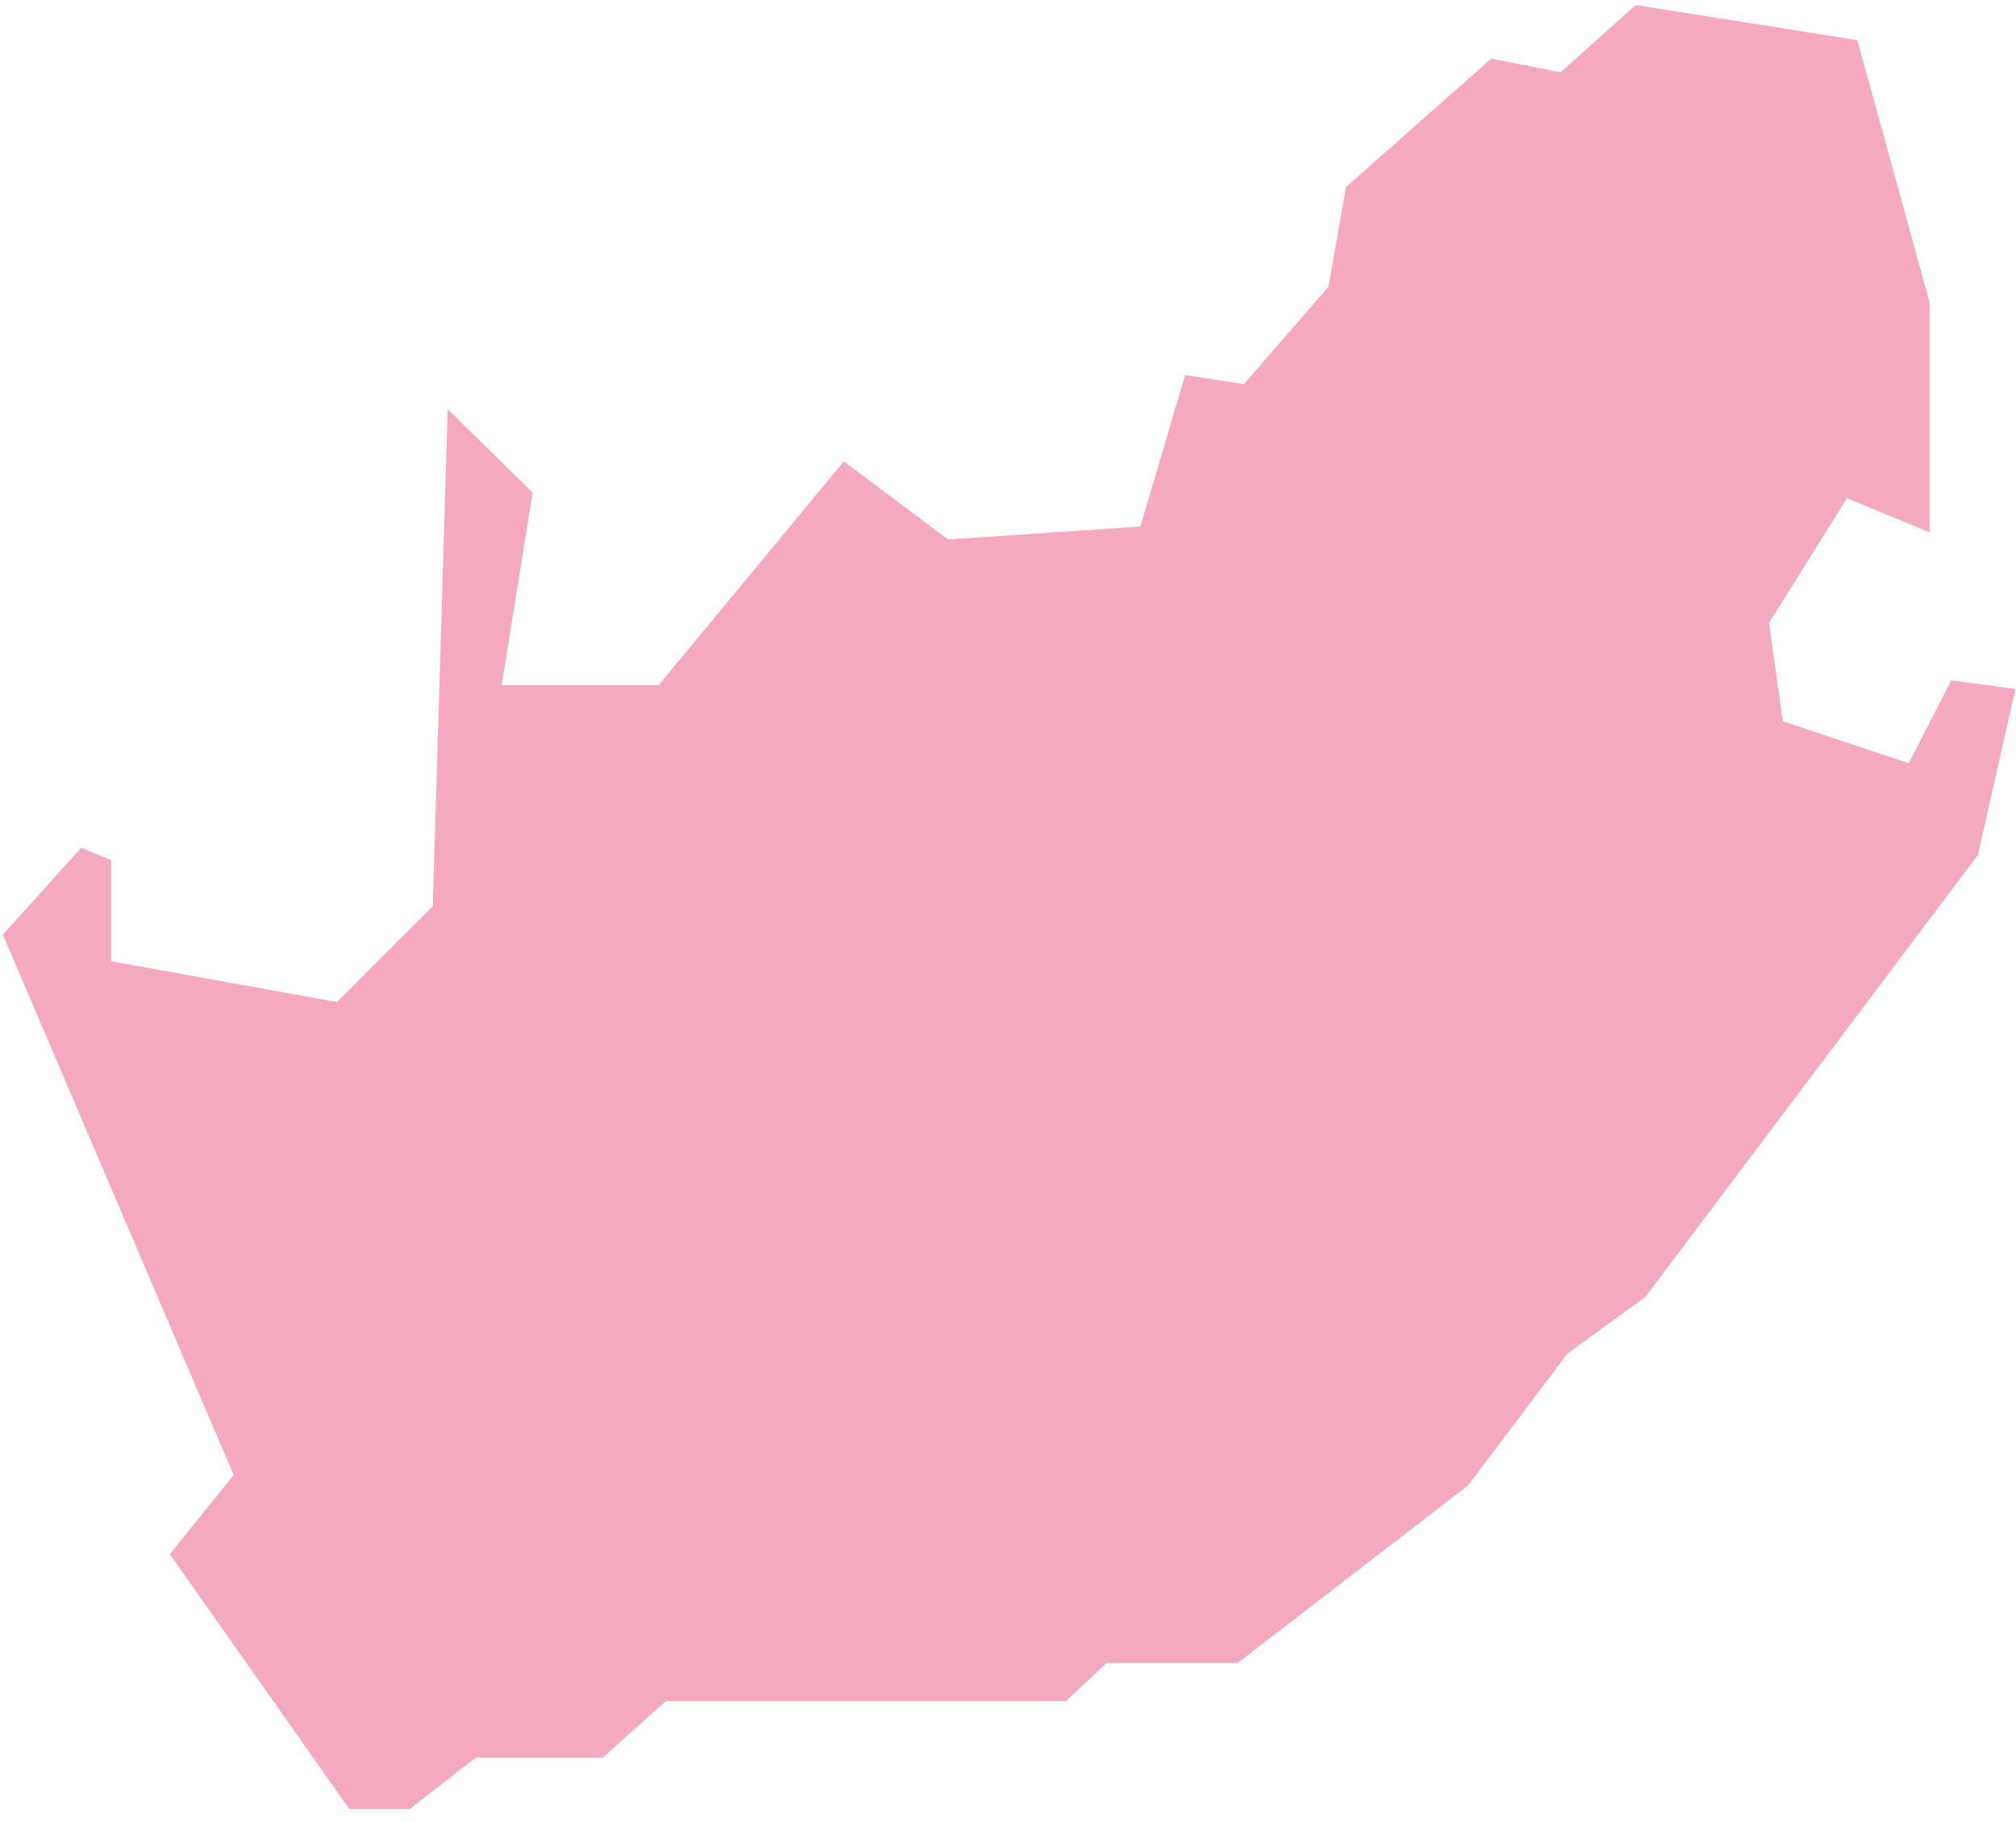 <?xml version="1.0" encoding="UTF-8"?><svg xmlns="http://www.w3.org/2000/svg" xmlns:xlink="http://www.w3.org/1999/xlink" xmlns:avocode="https://avocode.com/" id="SVGDoc" width="73px" height="66px" version="1.1" viewBox="0 0 73 66" aria-hidden="true" style="fill:url(#CerosGradient_id058a38adb);"><defs><linearGradient class="cerosgradient" data-cerosgradient="true" id="CerosGradient_id058a38adb" gradientUnits="userSpaceOnUse" x1="50%" y1="100%" x2="50%" y2="0%"><stop offset="0%" stop-color="#F4A9BE"/><stop offset="100%" stop-color="#F4A9BE"/></linearGradient><linearGradient/></defs><g><g><path d="M72.978,24.955v0l-1.357,6.011v0l-12.044,16.011v0l-2.824,2.054v0l-3.592,4.769v0l-8.342,6.431v0h-4.746v0l-1.478,1.382v0h-14.483v0l-2.288,2.05v0h-4.604v0l-2.383,1.858v0h-2.189v0l-6.497,-9.227v0l2.31,-2.871v0l-8.357,-19.571v0l2.838,-3.147v0l1.082,0.452v0v3.658v0l8.176,1.479v0l3.47,-3.47v0l0.542,-18.001v0l3.076,3.021v0l-1.124,6.973v0h5.684v0l6.709,-8.107v0l3.771,2.828v0l6.966,-0.465v0l1.62,-5.491v0l2.128,0.333v0l3.061,-3.53v0l0.637,-3.611v0l5.259,-4.652v0l2.504,0.5v0l2.726,-2.439v0l8.026,1.271v0l2.614,9.49v0v8.336v0l-2.989,-1.235v0l-2.823,4.517v0l0.498,3.561v0l4.562,1.521v0l1.536,-2.999v0z" fill="#d60056" fill-opacity="1" style="fill:url(#CerosGradient_id058a38adb);"/></g></g></svg>